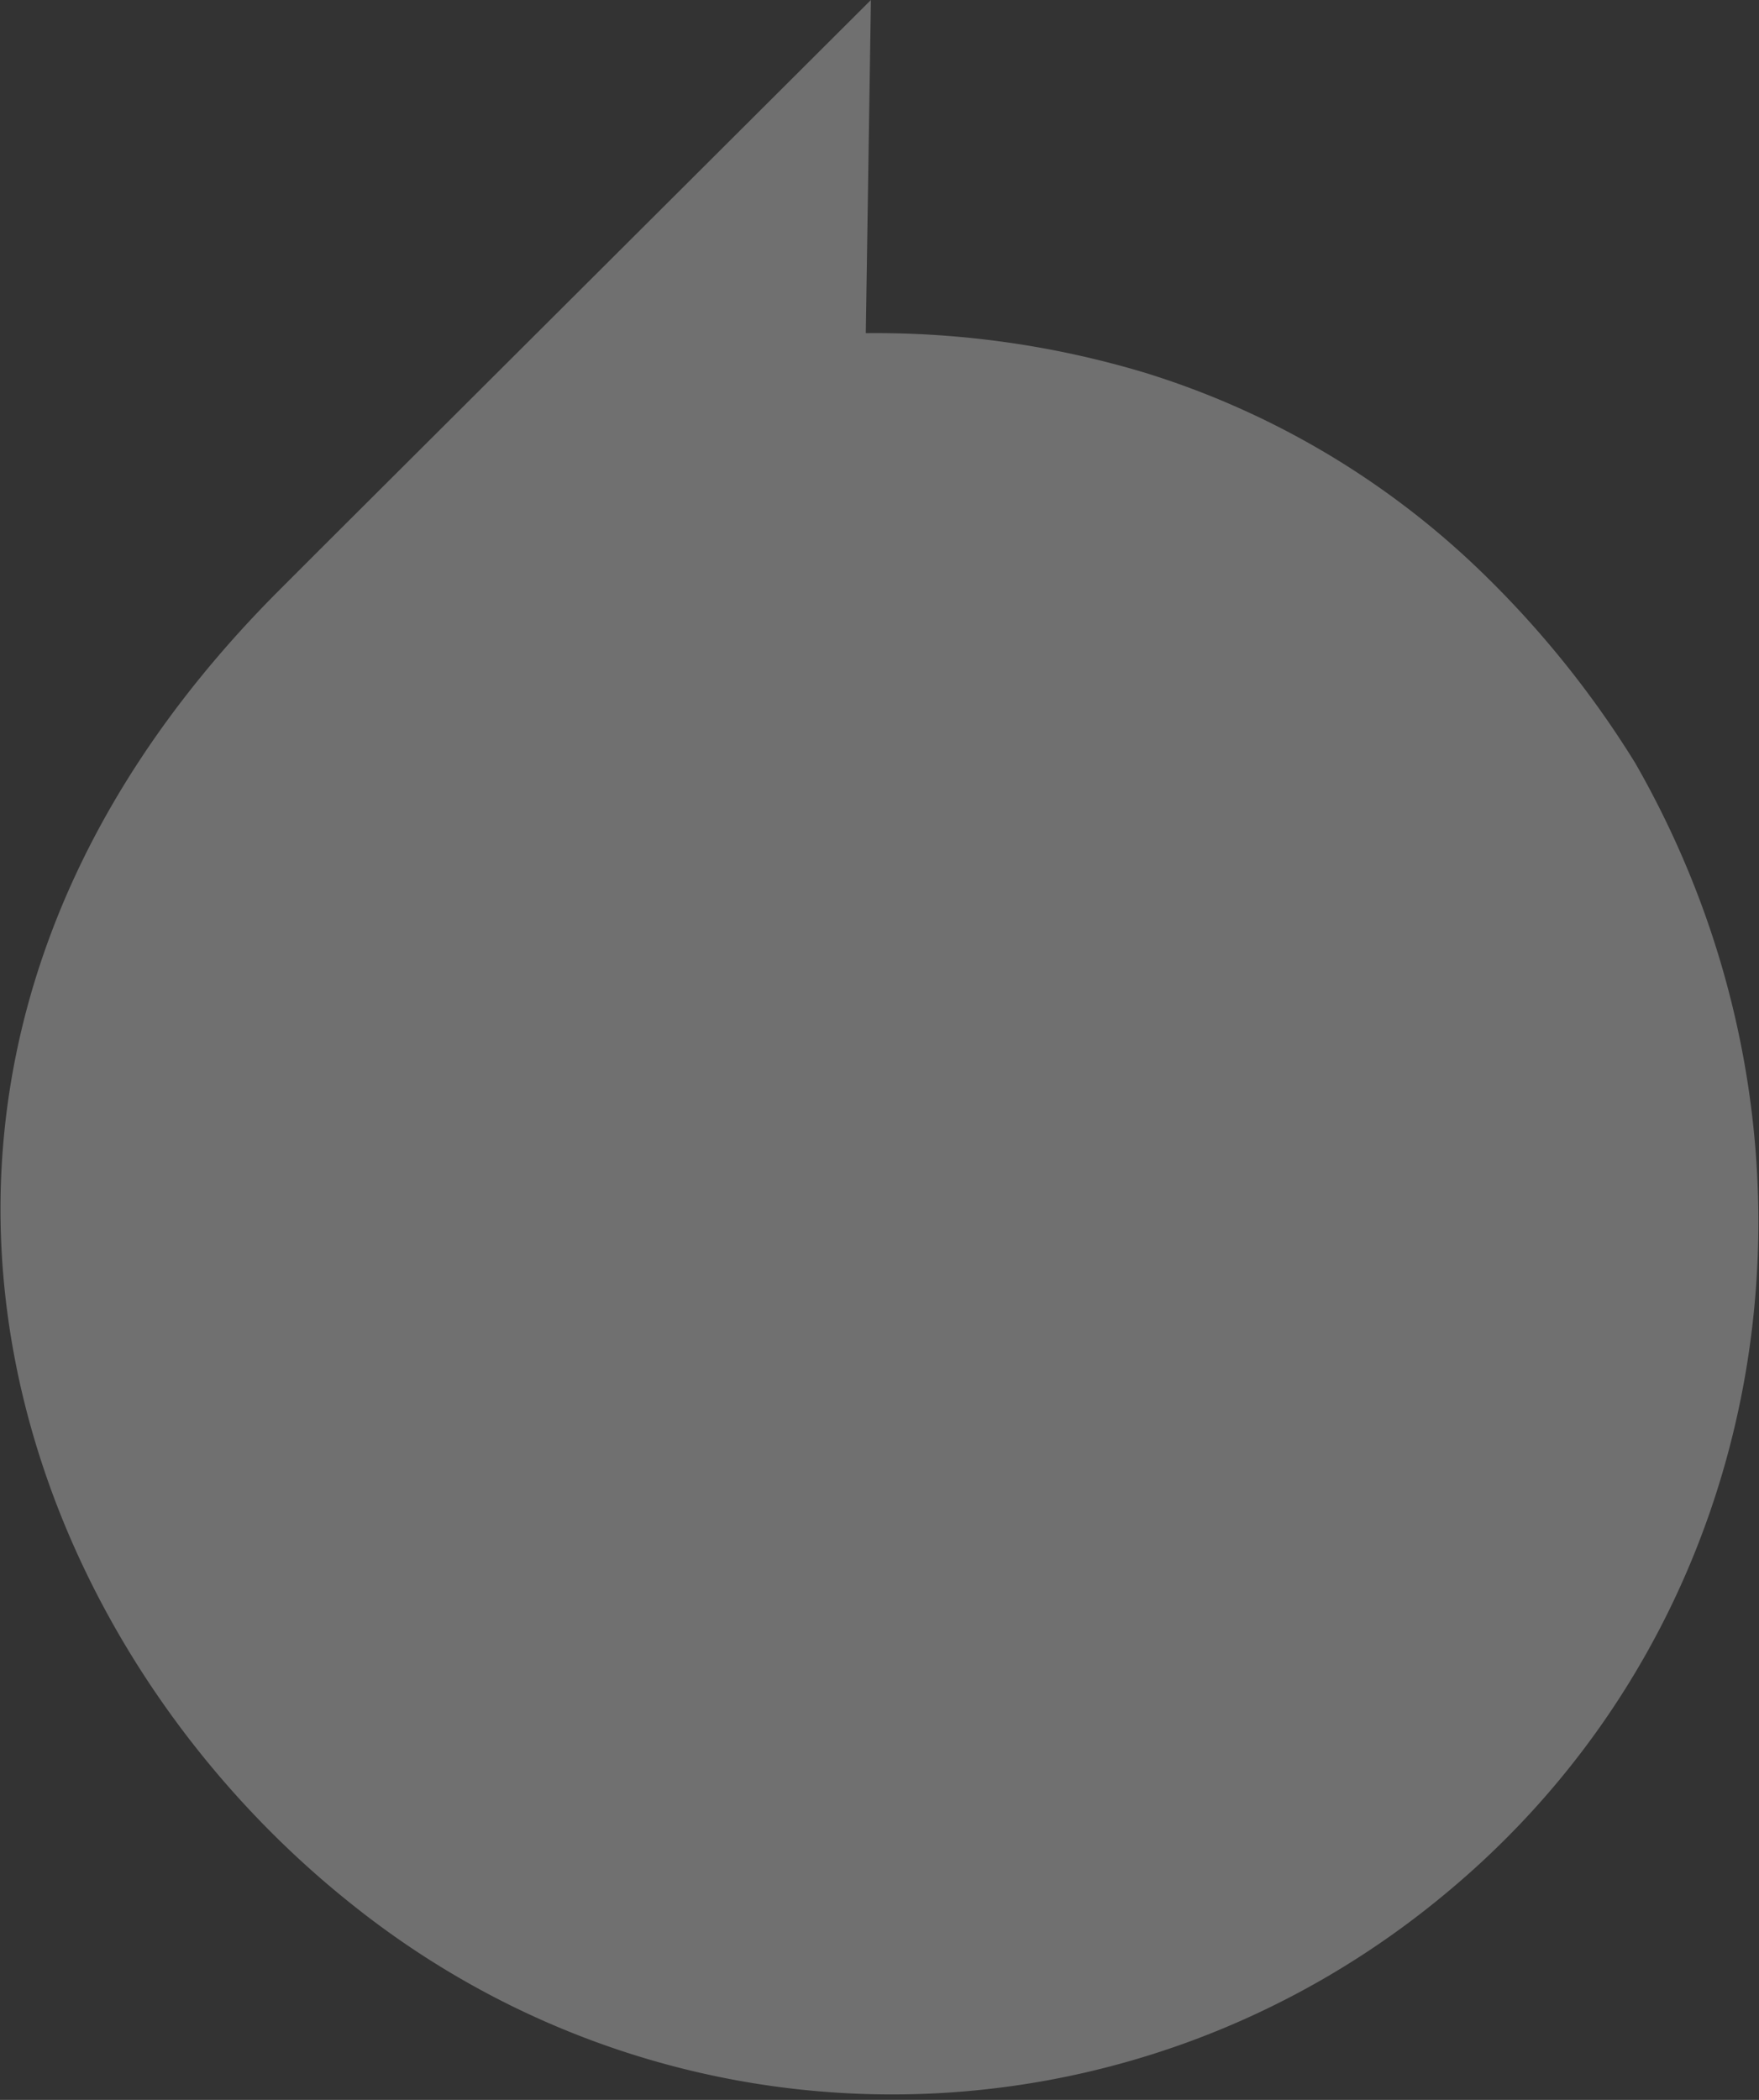 <svg xmlns="http://www.w3.org/2000/svg" width="155" height="185" viewBox="0 0 155 185">
    <rect x="0" y="0" width="155" height="185" fill="#333333" stroke="none"/>
    <path fill="#FFF" fill-rule="nonzero" d="M24.753 51.848C-16.58 93.05-.122 142.878 30.82 167.622c28.53 22.963 69.038 22.47 97.015-1.18 28.905-24.313 35.309-65.992 16.255-99.225a87.066 87.066 0 0 0-13.143-16.436 73.99 73.99 0 0 0-30.024-17.933 82.272 82.272 0 0 0-24.63-3.496L76.743 0 28.133 48.466l-3.38 3.382z" opacity=".3"/>
</svg>

